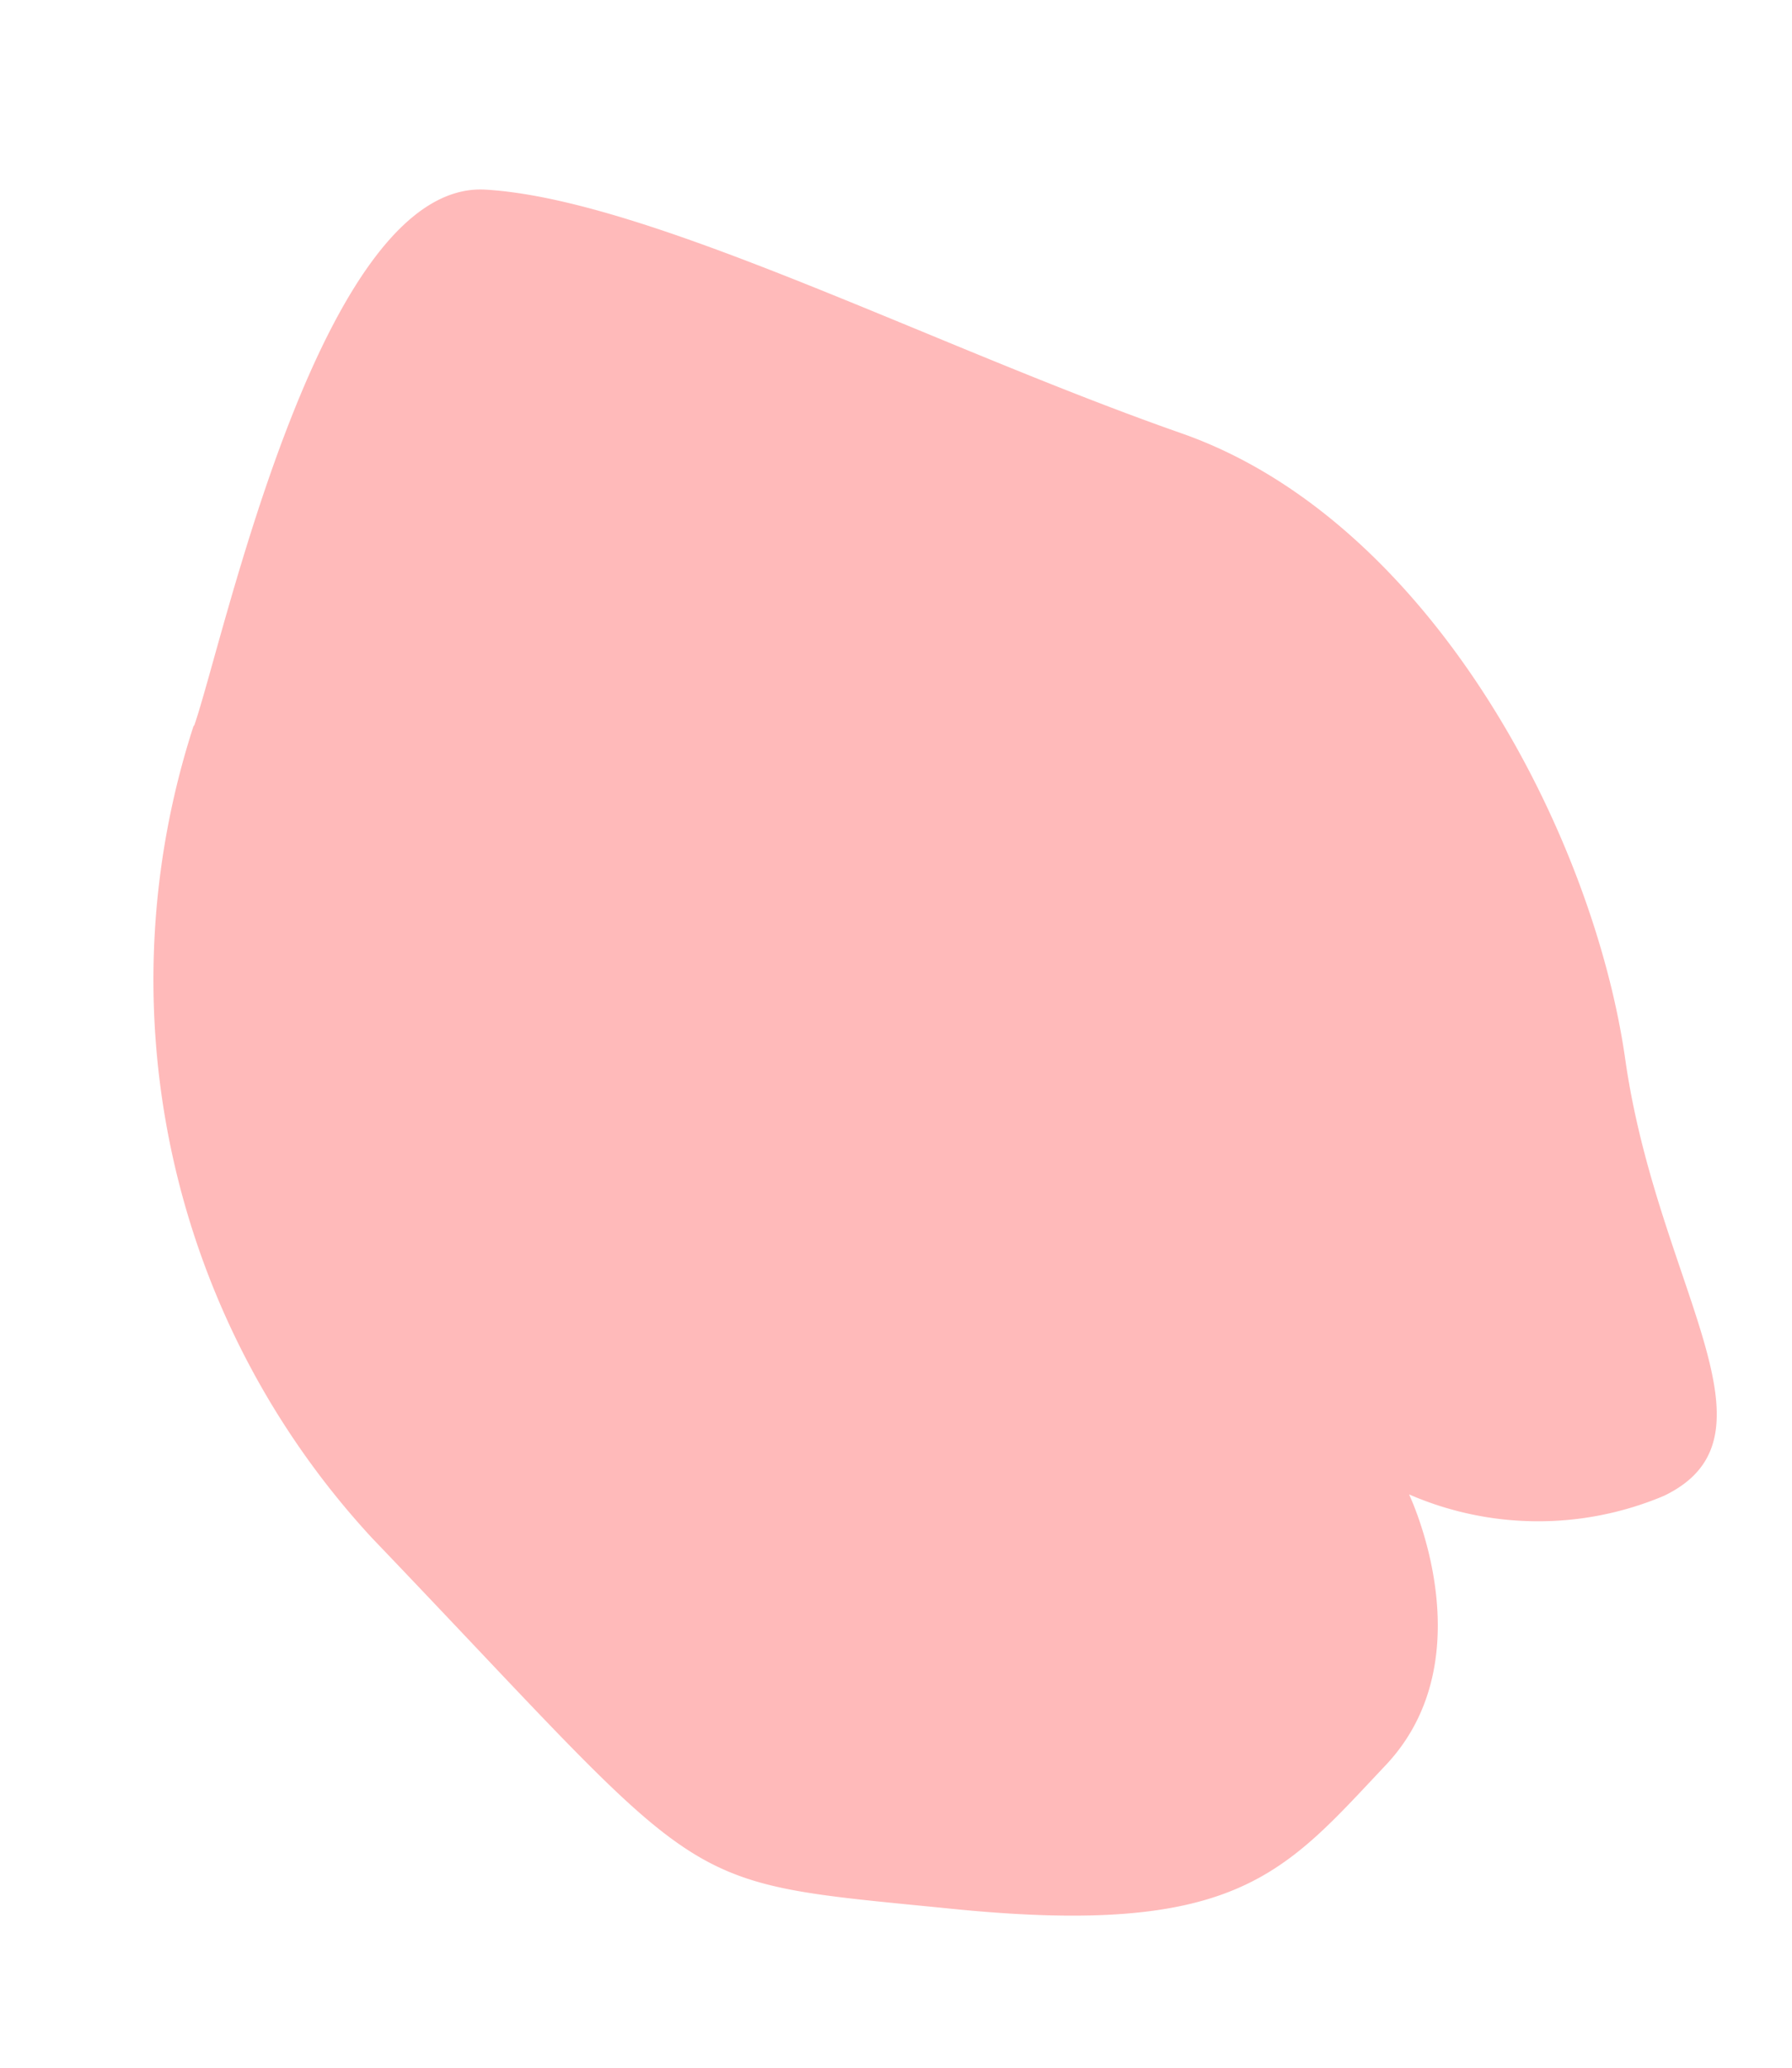<svg xmlns="http://www.w3.org/2000/svg" width="19.192" height="22.146" viewBox="0 0 19.192 22.146">
  <path id="flower-13" d="M199.044,28.577a8.806,8.806,0,0,0,8.906-.215c4.49-2.888,4.2-2.4,5.084-5.343s.3-3.559-.624-4.848-2.8-.8-2.8-.8a3.464,3.464,0,0,0,.536-2.677c-.376-1.434-2.218-.361-4.667-.485s-6.068.954-7.489,3.386-3.547,5.113-3.984,6.819,4.207,3.672,5.043,4.16" transform="translate(-7.853 -193.069) rotate(79)" fill="#ffbaba"/>
</svg>
